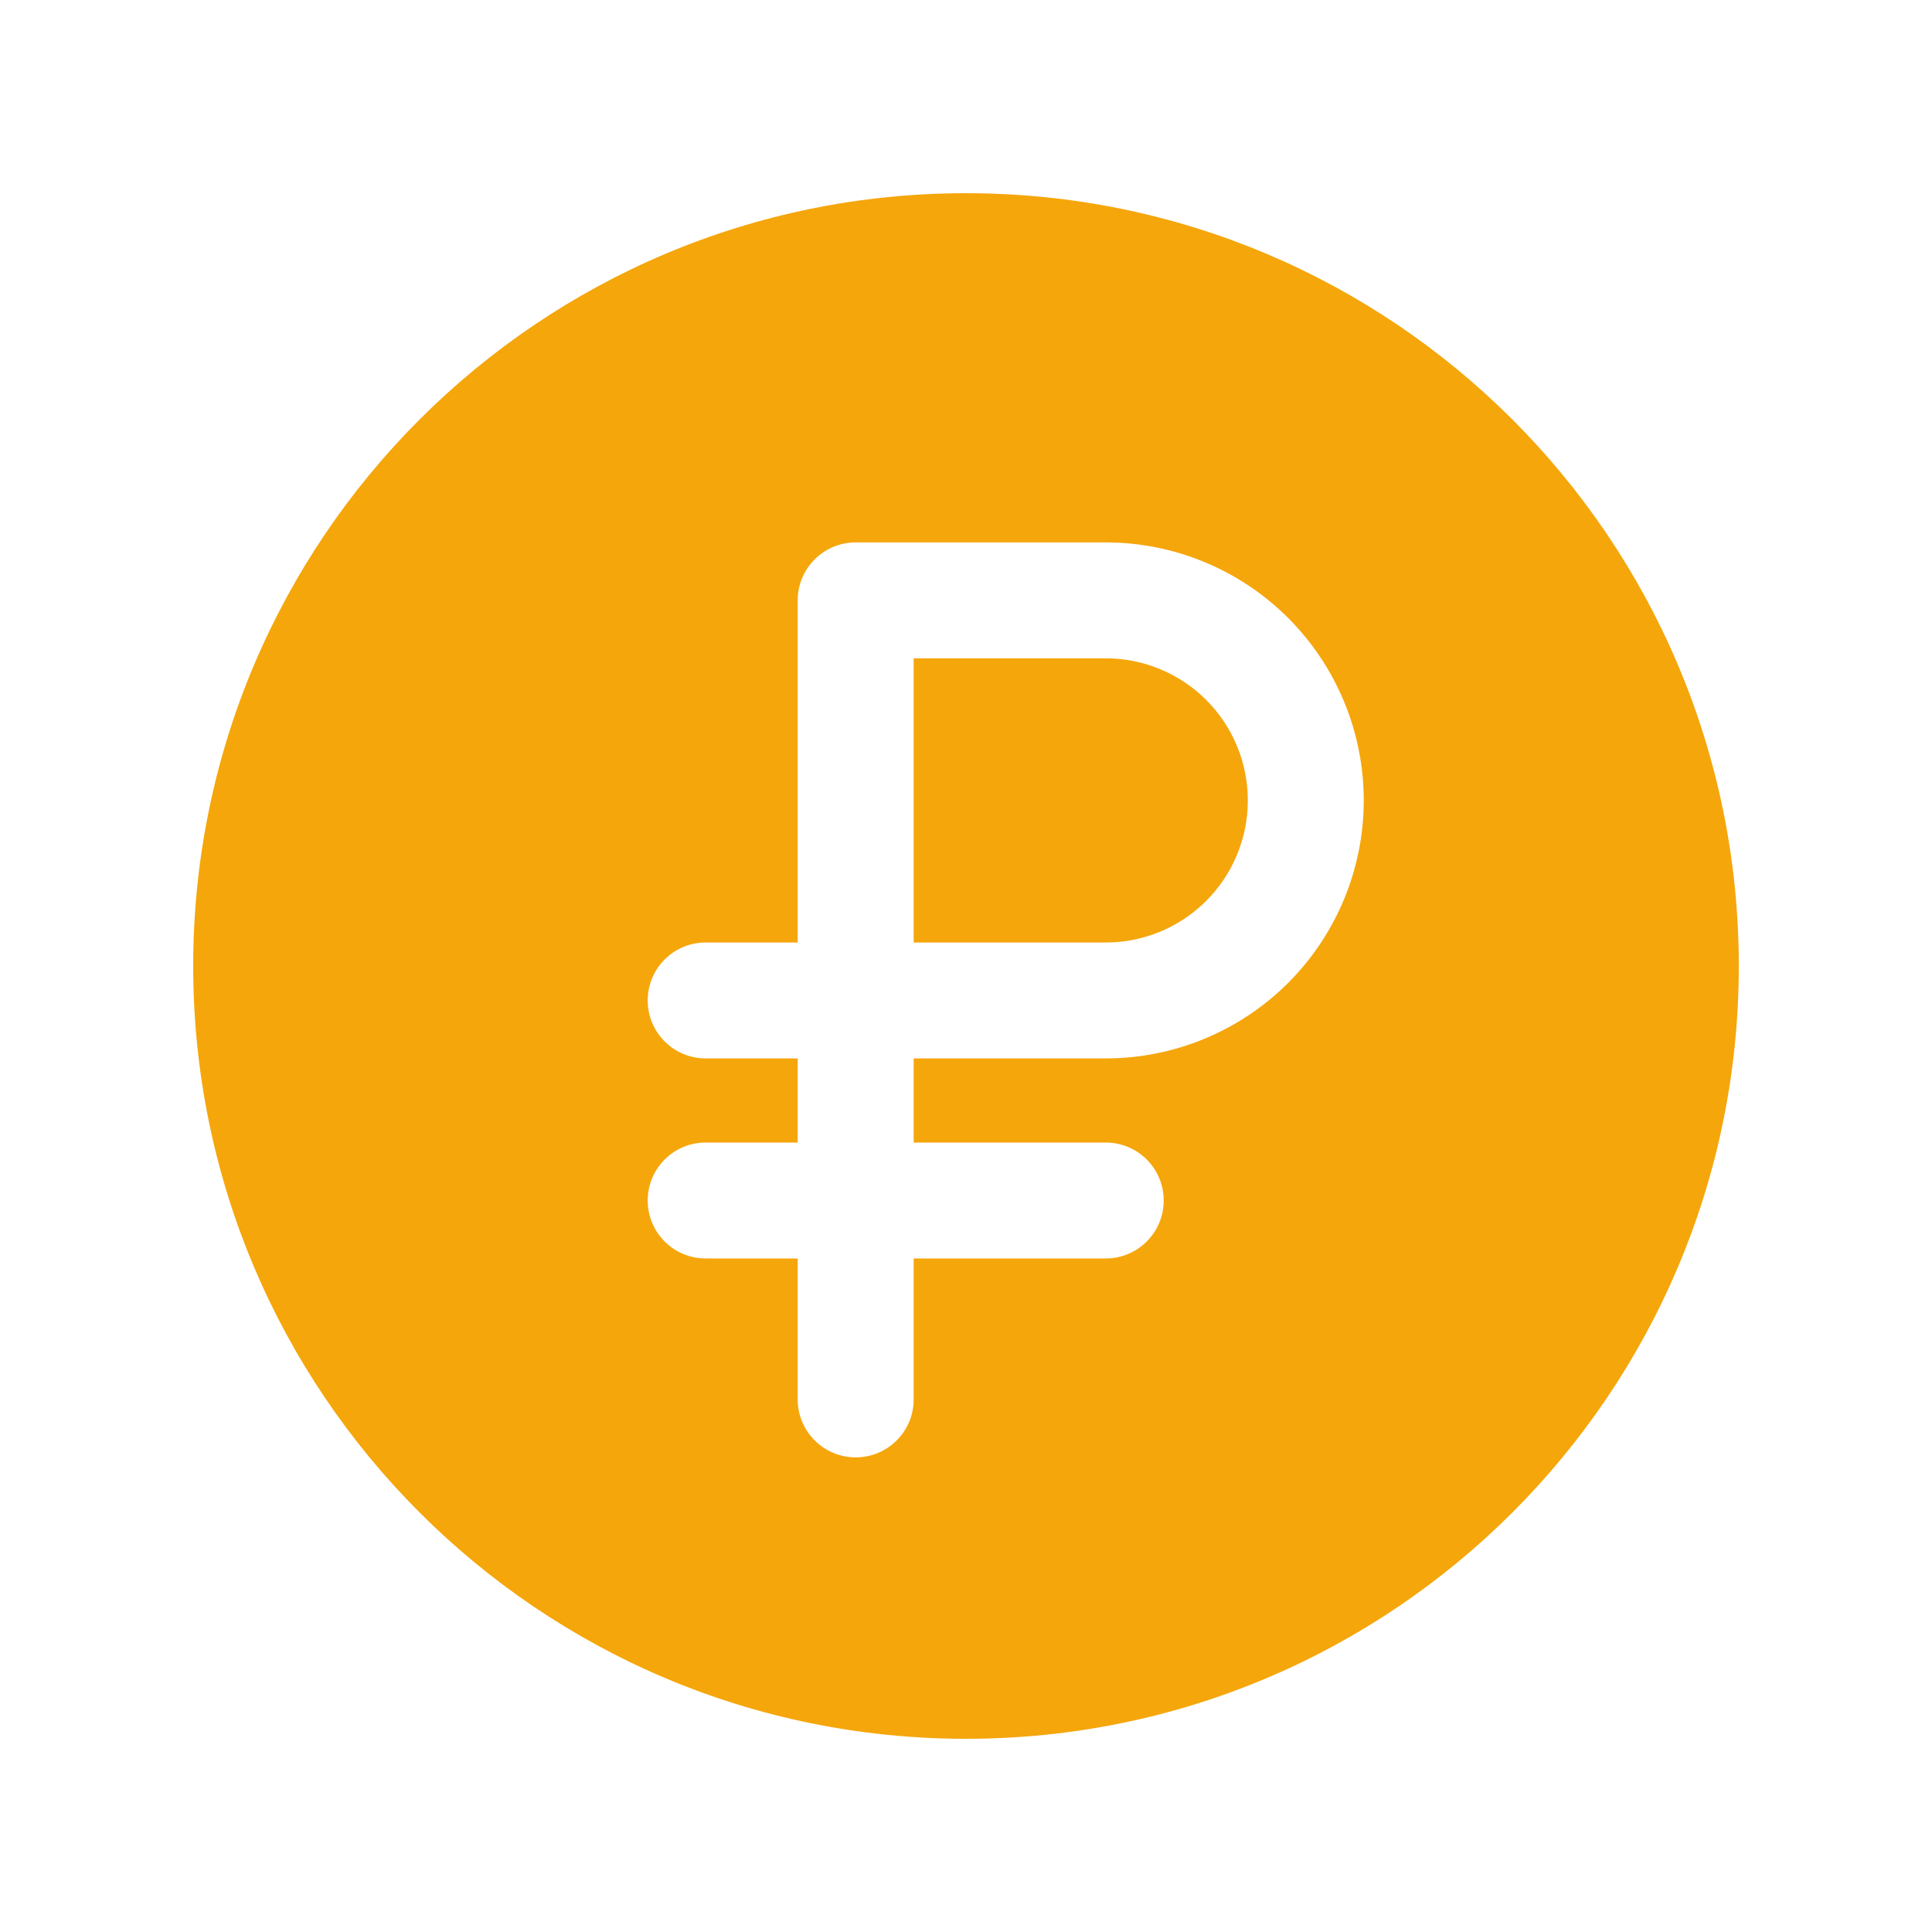 <svg width="24" height="24" viewBox="0 0 24 24" fill="none"
     xmlns="http://www.w3.org/2000/svg">
    <path fill-rule="evenodd" clip-rule="evenodd"
          d="M12 21.6C17.302 21.6 21.6 17.302 21.6 12C21.6 6.698 17.302 2.4 12 2.4C6.698 2.4 2.4 6.698 2.4 12C2.4 17.302 6.698 21.6 12 21.6ZM10.63 6.738C10.232 6.738 9.909 7.06 9.909 7.458V11.708H8.766C8.368 11.708 8.046 12.031 8.046 12.428C8.046 12.826 8.368 13.148 8.766 13.148H9.909V14.193H8.766C8.368 14.193 8.046 14.516 8.046 14.913C8.046 15.311 8.368 15.633 8.766 15.633H9.909V17.384C9.909 17.782 10.232 18.104 10.63 18.104C11.027 18.104 11.35 17.782 11.35 17.384V15.633H13.736C14.134 15.633 14.456 15.311 14.456 14.913C14.456 14.516 14.134 14.193 13.736 14.193H11.35V13.148H13.736C14.586 13.148 15.401 12.81 16.002 12.21C16.603 11.608 16.941 10.793 16.941 9.943C16.941 9.093 16.603 8.278 16.002 7.677C15.401 7.076 14.586 6.738 13.736 6.738H10.63ZM13.736 11.708H11.35V8.178H13.736C14.204 8.178 14.653 8.364 14.984 8.695C15.315 9.026 15.501 9.475 15.501 9.943C15.501 10.411 15.315 10.86 14.984 11.191C14.653 11.522 14.204 11.708 13.736 11.708Z"
          fill="#F5A60B"></path>
</svg>